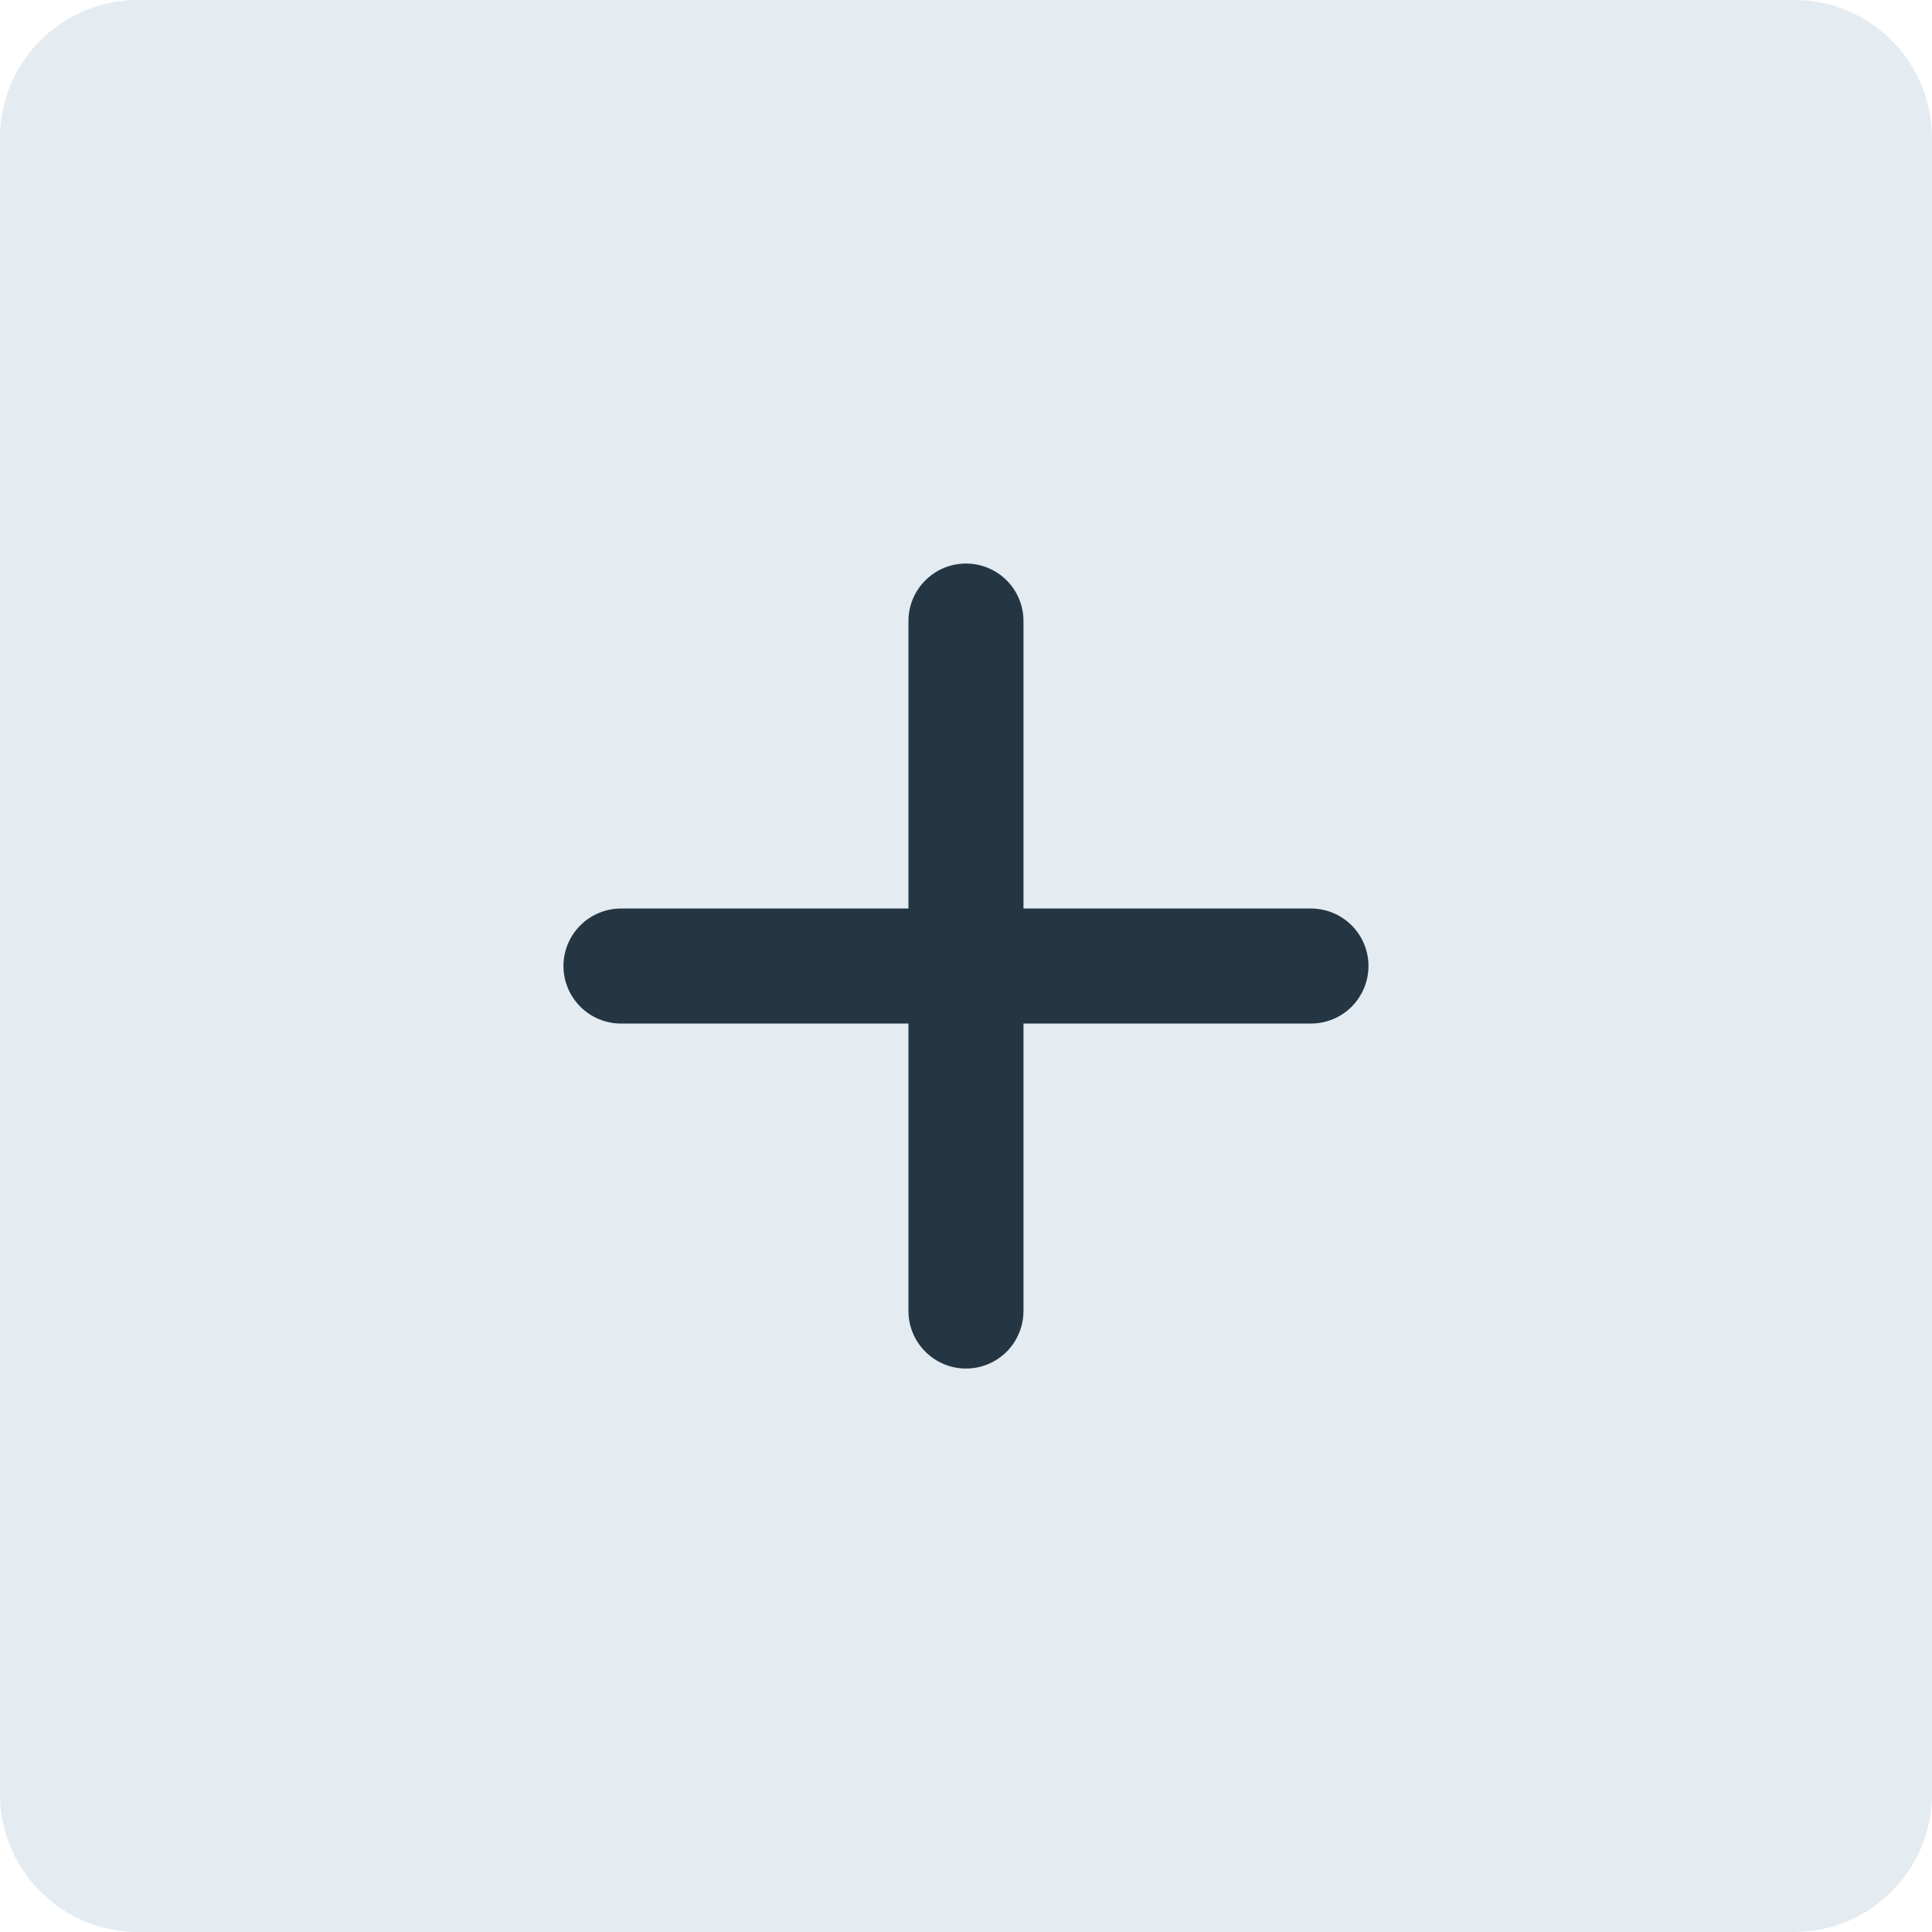 <svg width="28" height="28" viewBox="0 0 28 28" fill="none" xmlns="http://www.w3.org/2000/svg">
<path d="M0 2C0 0.895 0.895 0 2 0H26C27.105 0 28 0.895 28 2V26C28 27.105 27.105 28 26 28H2C0.895 28 0 27.105 0 26V2Z" fill="#E4EBF1"/>
<path d="M19 14.834H14.833V19C14.833 19.221 14.745 19.433 14.589 19.59C14.433 19.746 14.221 19.834 14 19.834C13.779 19.834 13.567 19.746 13.411 19.59C13.254 19.433 13.166 19.221 13.166 19V14.834H9C8.779 14.834 8.567 14.746 8.411 14.59C8.254 14.433 8.166 14.221 8.166 14C8.166 13.779 8.254 13.567 8.411 13.411C8.567 13.255 8.779 13.167 9 13.167H13.166V9C13.166 8.779 13.254 8.567 13.411 8.411C13.567 8.255 13.779 8.167 14 8.167C14.221 8.167 14.433 8.255 14.589 8.411C14.745 8.567 14.833 8.779 14.833 9V13.167H19C19.221 13.167 19.433 13.255 19.589 13.411C19.745 13.567 19.833 13.779 19.833 14C19.833 14.221 19.745 14.433 19.589 14.59C19.433 14.746 19.221 14.834 19 14.834Z" fill="#243644"/>
</svg>
